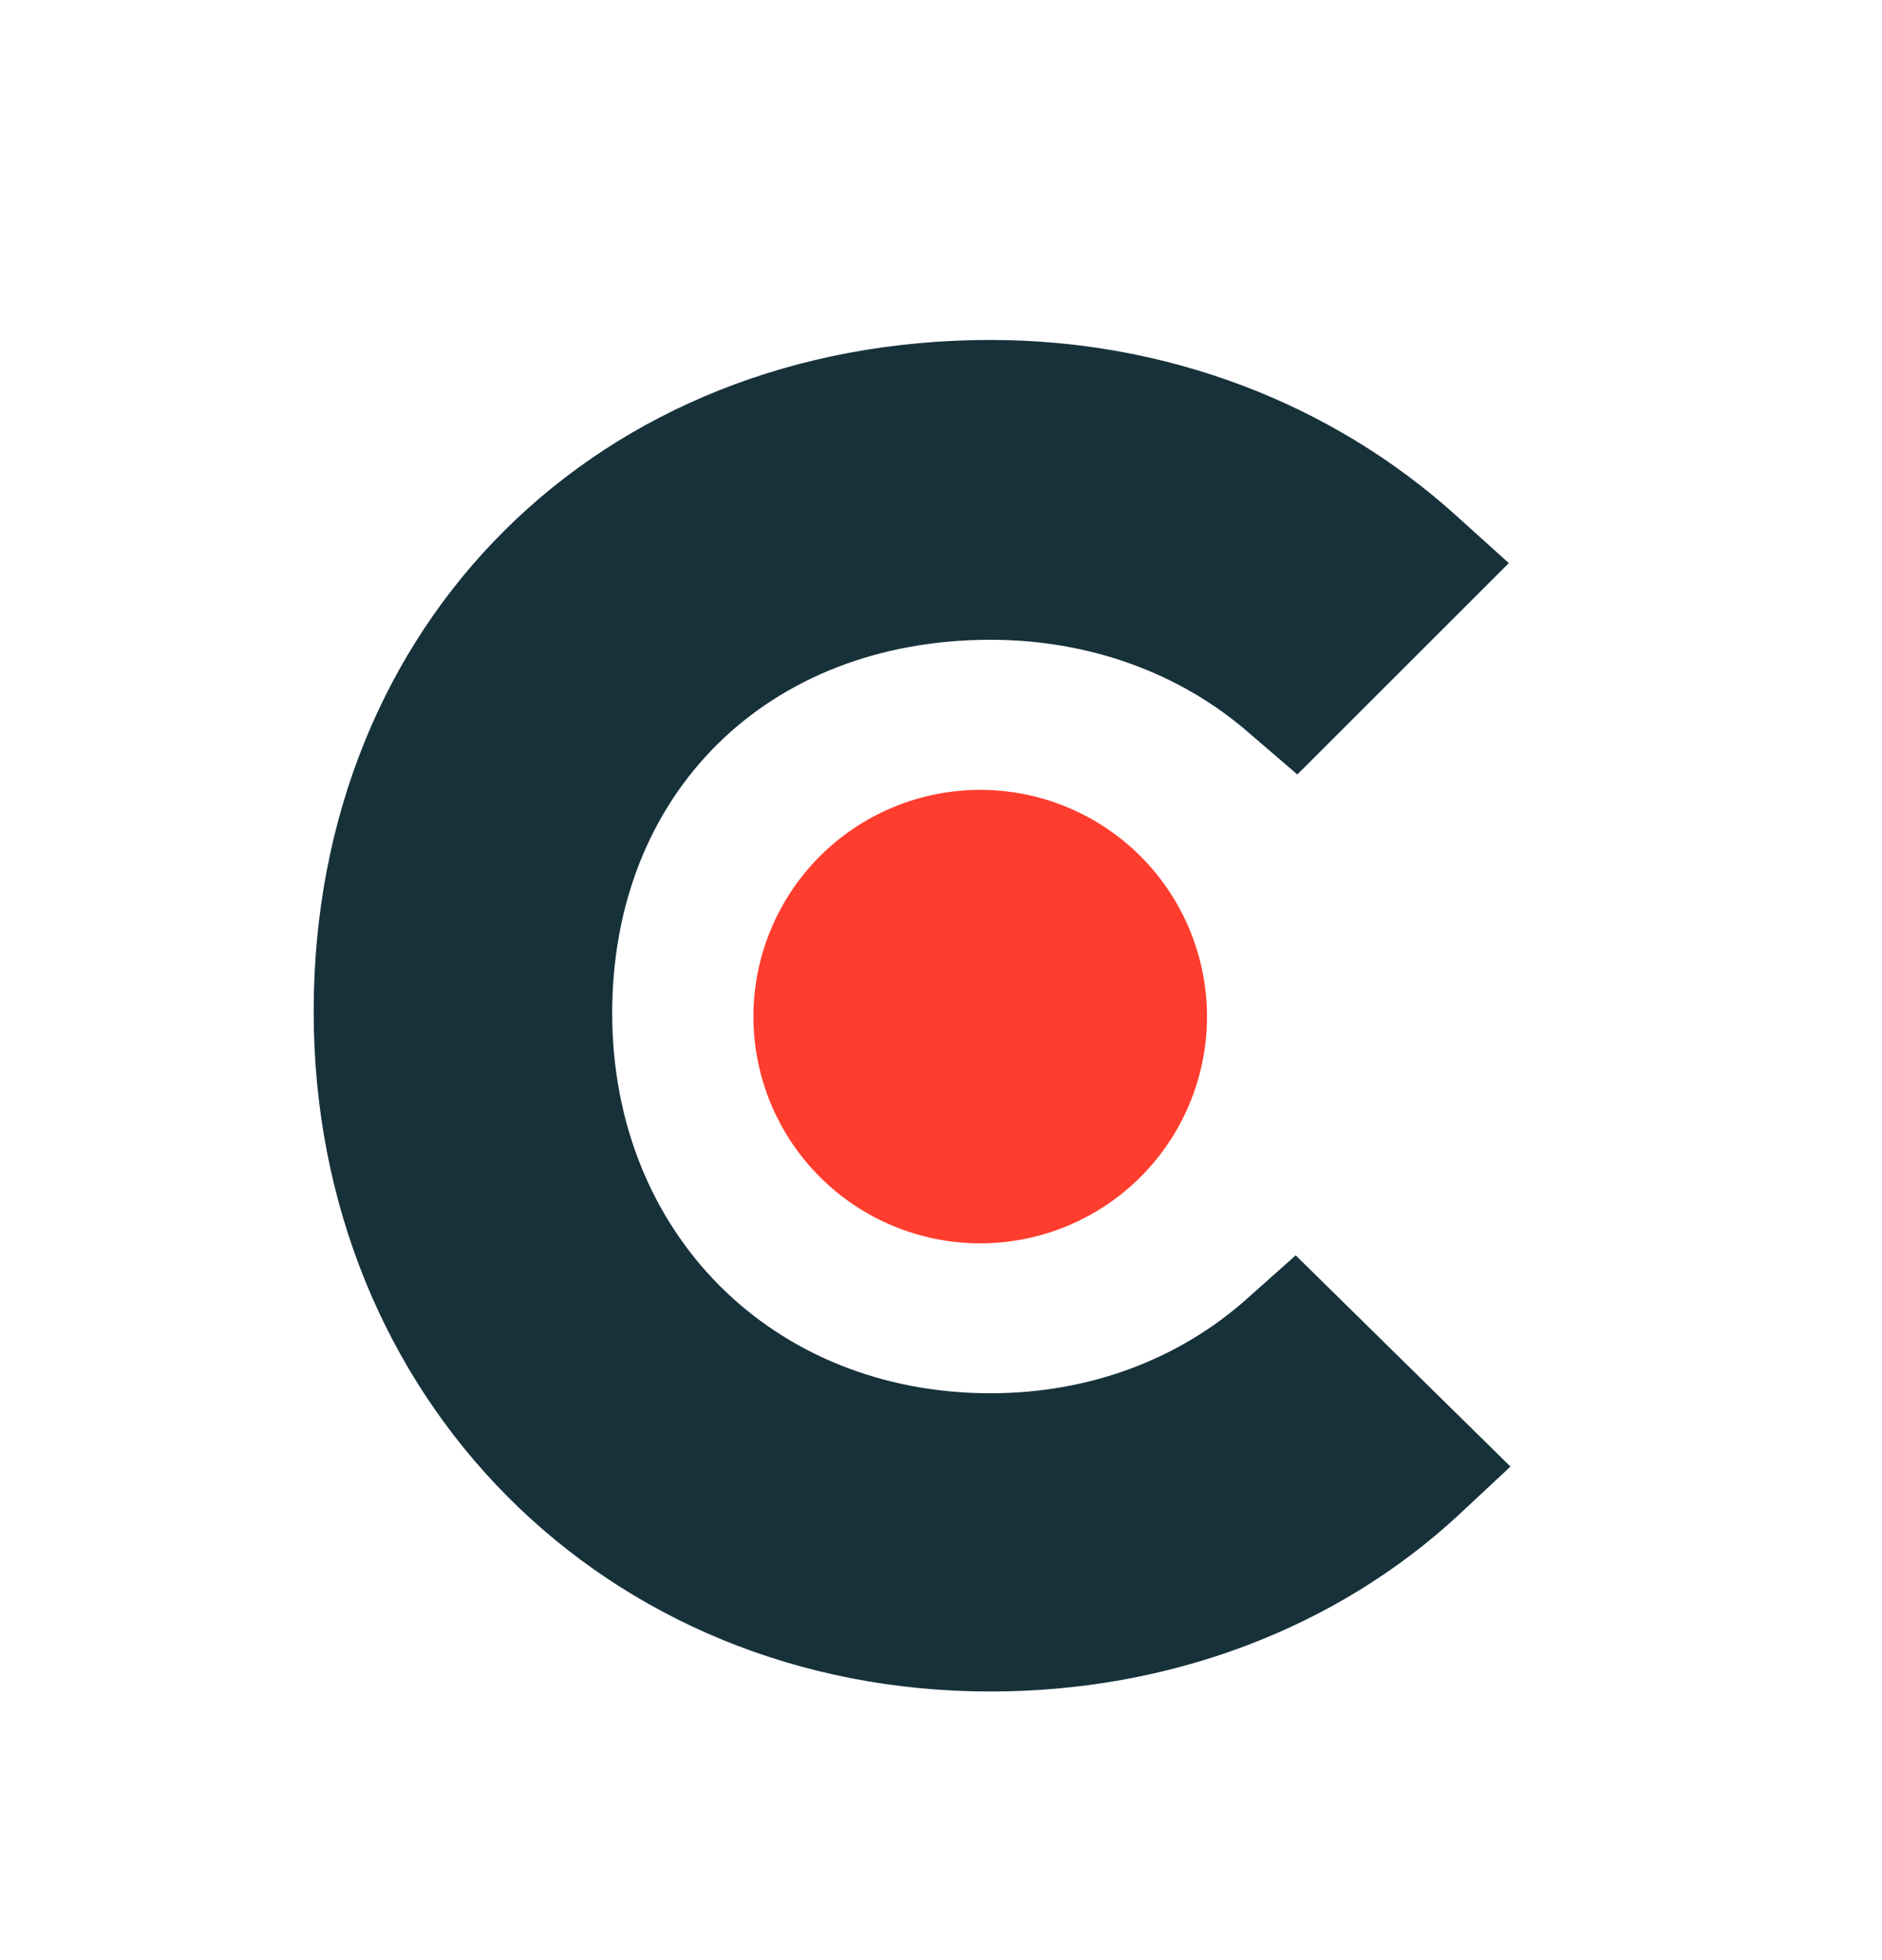 <svg width="24" height="25" viewBox="0 0 24 25" fill="none" xmlns="http://www.w3.org/2000/svg">
<path d="M15.915 16.553C15.044 17.336 13.894 17.77 12.632 17.77C9.85 17.77 7.807 15.727 7.807 12.922C7.807 10.117 9.785 8.16 12.632 8.16C13.872 8.16 15.044 8.573 15.937 9.356L16.544 9.878L19.241 7.182L18.566 6.573C16.979 5.14 14.872 4.336 12.631 4.336C7.631 4.336 4 7.944 4 12.901C4 17.837 7.718 21.574 12.631 21.574C14.914 21.574 17.043 20.77 18.61 19.314L19.262 18.705L16.523 16.011L15.915 16.553Z" fill="#17313B"/>
<path d="M12.5 10.074C13.267 10.074 14.003 10.379 14.545 10.921C15.087 11.464 15.392 12.199 15.392 12.966C15.392 13.733 15.087 14.469 14.545 15.011C14.003 15.553 13.267 15.858 12.5 15.858C11.733 15.858 10.997 15.553 10.455 15.011C9.913 14.469 9.608 13.733 9.608 12.966C9.608 12.199 9.913 11.464 10.455 10.921C10.997 10.379 11.733 10.074 12.5 10.074Z" fill="#FF3D2E"/>
</svg>
